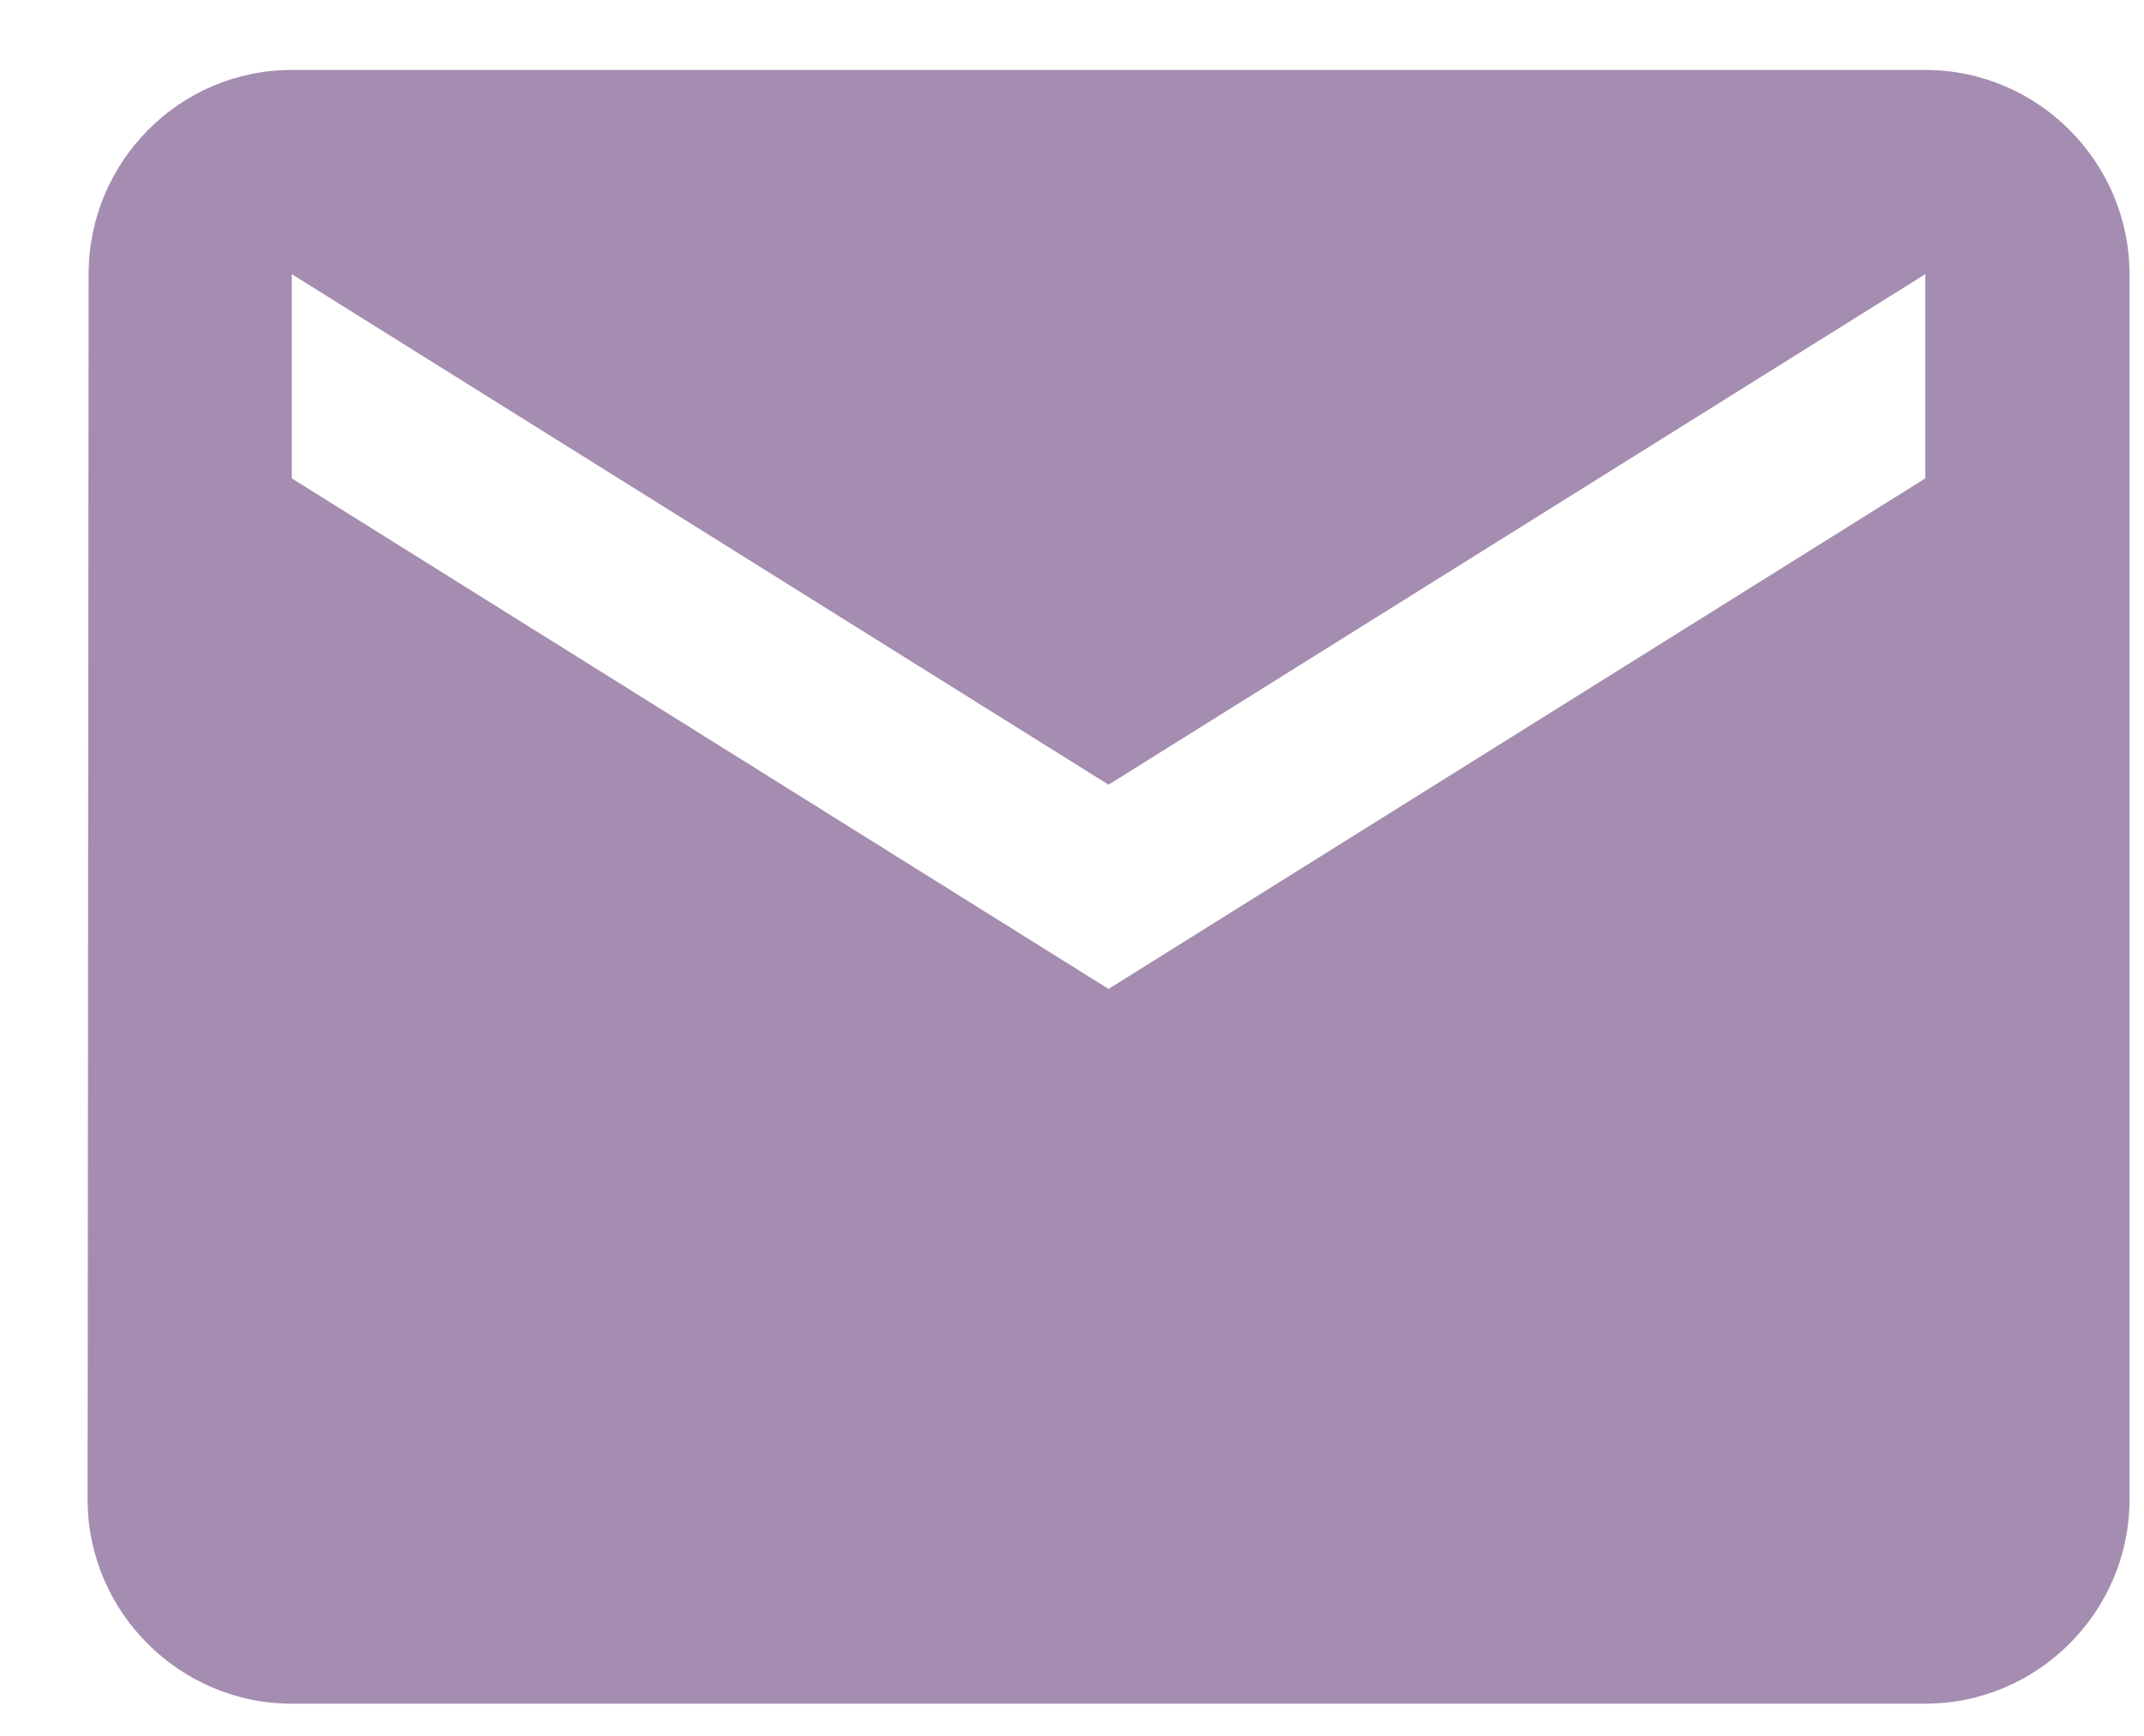 <svg width="21" height="17" viewBox="0 0 21 17" fill="none" xmlns="http://www.w3.org/2000/svg">
<path d="M18.858 0.685H2.858C1.758 0.685 0.868 1.585 0.868 2.685L0.858 14.685C0.858 15.785 1.758 16.685 2.858 16.685H18.858C19.958 16.685 20.858 15.785 20.858 14.685V2.685C20.858 1.585 19.958 0.685 18.858 0.685ZM18.858 4.685L10.858 9.685L2.858 4.685V2.685L10.858 7.685L18.858 2.685V4.685Z" fill="#A58DB1"/>
</svg>
